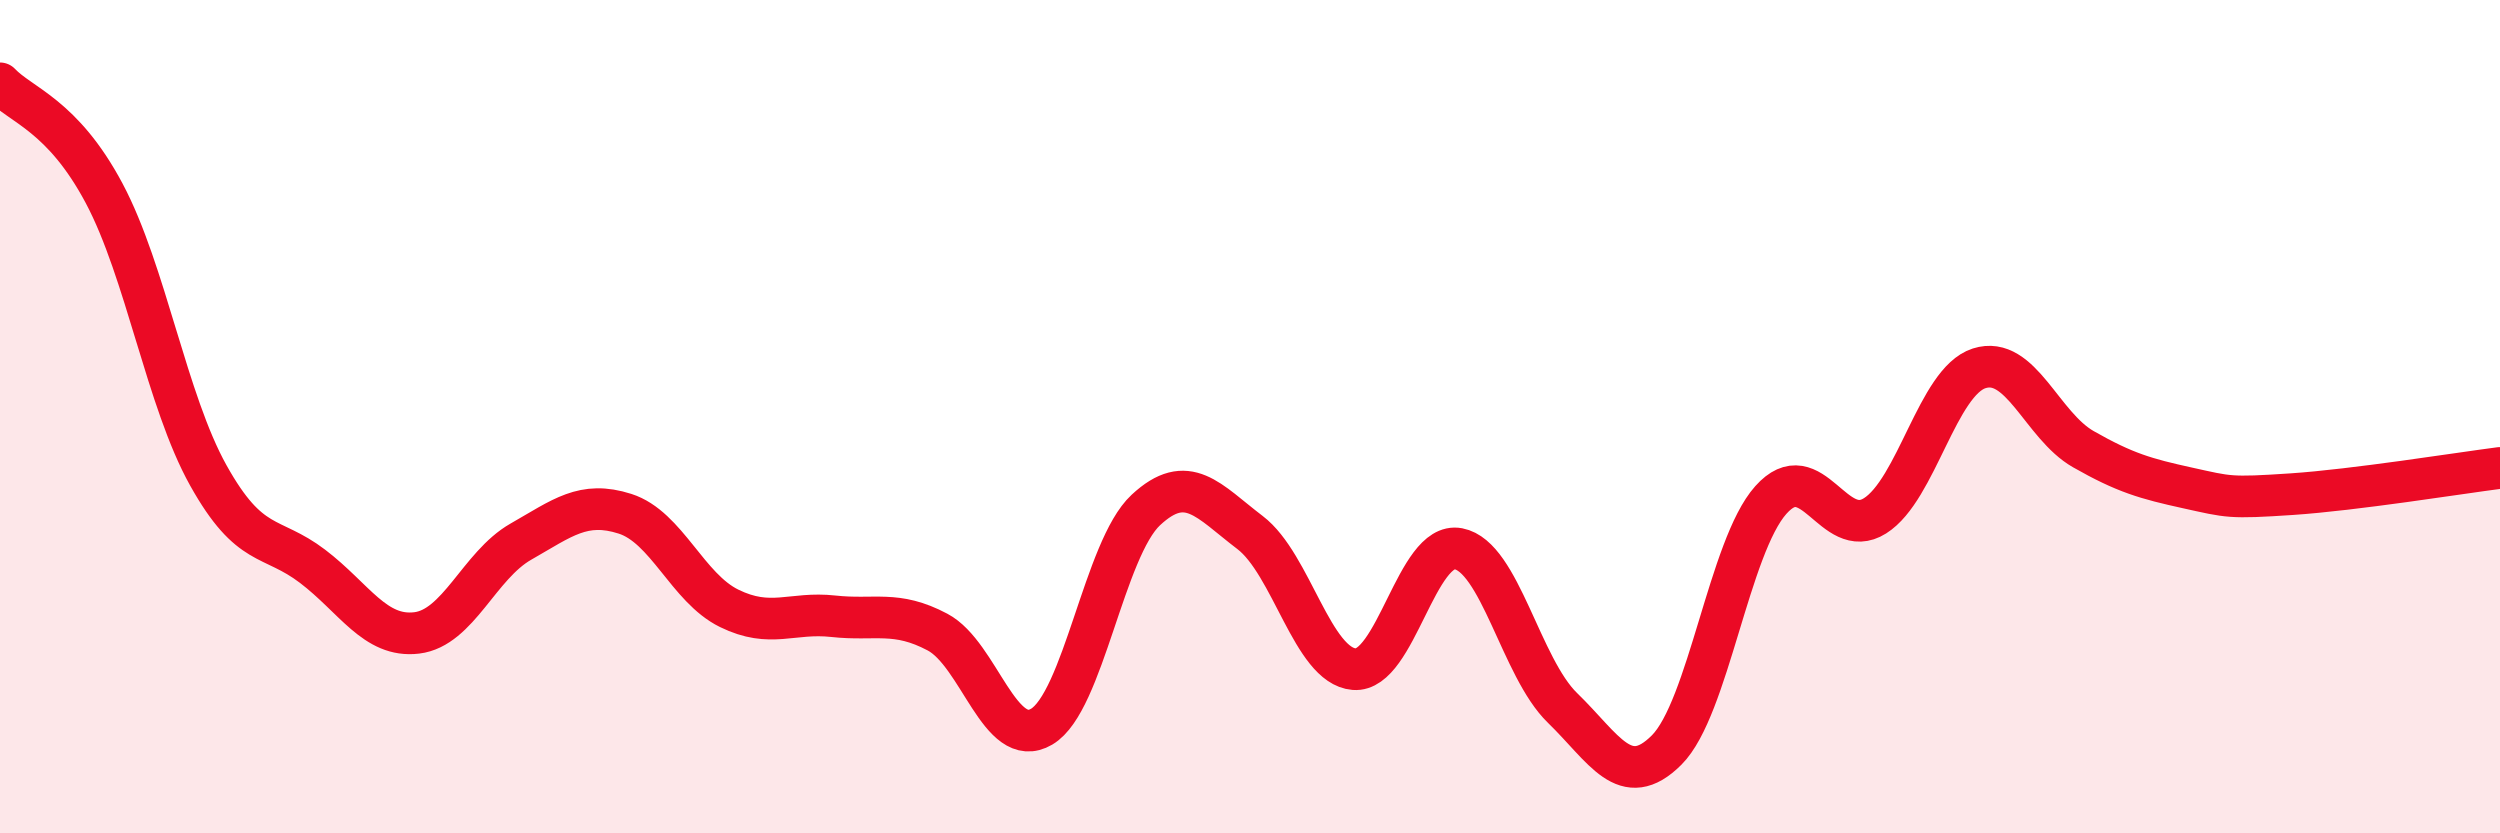 
    <svg width="60" height="20" viewBox="0 0 60 20" xmlns="http://www.w3.org/2000/svg">
      <path
        d="M 0,2 C 0.5,2.53 1.5,2.76 2.5,4.64 C 3.5,6.52 4,9.62 5,11.41 C 6,13.2 6.5,12.83 7.5,13.59 C 8.5,14.35 9,15.31 10,15.19 C 11,15.07 11.5,13.57 12.5,13 C 13.5,12.43 14,12.01 15,12.33 C 16,12.65 16.5,14.11 17.5,14.6 C 18.5,15.09 19,14.68 20,14.79 C 21,14.9 21.5,14.64 22.5,15.17 C 23.5,15.7 24,18.03 25,17.44 C 26,16.85 26.5,13.17 27.5,12.24 C 28.5,11.31 29,12.02 30,12.78 C 31,13.54 31.5,15.98 32.5,16.06 C 33.5,16.14 34,12.98 35,13.17 C 36,13.36 36.5,16.02 37.5,16.99 C 38.5,17.96 39,19 40,18 C 41,17 41.5,13.12 42.5,12 C 43.5,10.88 44,13.01 45,12.38 C 46,11.75 46.5,9.16 47.5,8.84 C 48.5,8.52 49,10.21 50,10.78 C 51,11.35 51.5,11.49 52.5,11.71 C 53.5,11.93 53.5,11.96 55,11.86 C 56.5,11.76 59,11.36 60,11.23L60 20L0 20Z"
        fill="#EB0A25"
        opacity="0.1"
        stroke-linecap="round"
        stroke-linejoin="round"
      />
      <path
        d="M 0,2 C 0.5,2.53 1.5,2.76 2.5,4.64 C 3.5,6.52 4,9.62 5,11.41 C 6,13.2 6.5,12.83 7.5,13.59 C 8.5,14.35 9,15.31 10,15.19 C 11,15.07 11.5,13.57 12.5,13 C 13.5,12.43 14,12.01 15,12.33 C 16,12.65 16.5,14.11 17.5,14.6 C 18.5,15.09 19,14.68 20,14.79 C 21,14.9 21.5,14.64 22.5,15.17 C 23.5,15.7 24,18.03 25,17.44 C 26,16.85 26.5,13.17 27.5,12.24 C 28.5,11.31 29,12.02 30,12.78 C 31,13.54 31.5,15.98 32.5,16.06 C 33.5,16.14 34,12.98 35,13.17 C 36,13.36 36.5,16.02 37.5,16.99 C 38.5,17.96 39,19 40,18 C 41,17 41.5,13.12 42.5,12 C 43.5,10.88 44,13.01 45,12.38 C 46,11.75 46.5,9.16 47.5,8.84 C 48.5,8.52 49,10.21 50,10.78 C 51,11.35 51.5,11.49 52.5,11.71 C 53.5,11.93 53.5,11.96 55,11.86 C 56.5,11.76 59,11.36 60,11.23"
        stroke="#EB0A25"
        stroke-width="1"
        fill="none"
        stroke-linecap="round"
        stroke-linejoin="round"
      />
    </svg>
  